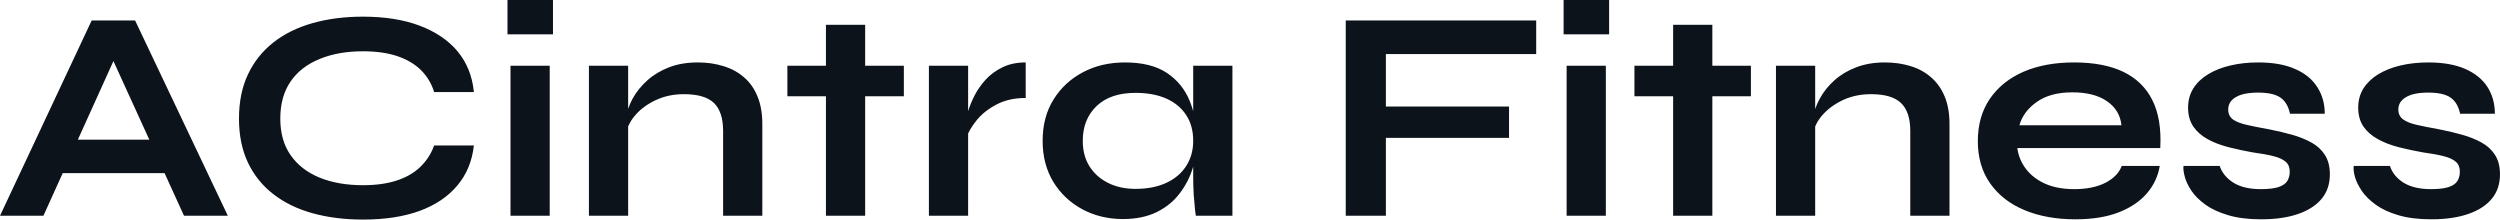 <svg fill="#0D131A" viewBox="0 0 190.601 16.744" height="100%" width="100%" xmlns="http://www.w3.org/2000/svg"><path preserveAspectRatio="none" d="M13.55 13.20L3.70 13.20L3.70 10.65L13.55 10.65L13.55 13.20ZM3.31 16.45L0 16.45L6.99 1.56L10.30 1.56L17.37 16.45L14.03 16.45L7.91 3.04L9.38 3.04L3.31 16.45ZM33.10 11.09L36.13 11.09Q35.93 12.88 34.87 14.14Q33.81 15.41 31.99 16.08Q30.18 16.74 27.67 16.74L27.67 16.74Q25.58 16.74 23.84 16.26Q22.10 15.78 20.85 14.81Q19.60 13.85 18.91 12.41Q18.22 10.97 18.22 9.04L18.22 9.04Q18.22 7.11 18.91 5.66Q19.60 4.21 20.85 3.23Q22.10 2.25 23.84 1.76Q25.58 1.27 27.67 1.27L27.67 1.27Q30.18 1.27 32.00 1.96Q33.83 2.65 34.89 3.92Q35.95 5.20 36.13 7.02L36.13 7.02L33.10 7.02Q32.80 6.05 32.10 5.35Q31.39 4.65 30.29 4.28Q29.19 3.91 27.67 3.91L27.67 3.91Q25.78 3.91 24.36 4.50Q22.93 5.08 22.15 6.22Q21.37 7.36 21.37 9.04L21.37 9.04Q21.37 10.70 22.15 11.82Q22.93 12.95 24.36 13.54Q25.78 14.12 27.67 14.12L27.67 14.12Q29.19 14.12 30.28 13.75Q31.37 13.39 32.07 12.70Q32.77 12.01 33.10 11.09L33.10 11.09ZM38.69 0L42.16 0L42.16 2.62L38.69 2.62L38.69 0ZM38.92 16.45L38.92 5.01L41.91 5.01L41.91 16.45L38.92 16.45ZM44.90 16.45L44.90 5.01L47.89 5.01L47.89 16.45L44.90 16.45ZM53.20 4.76L53.20 4.76Q54.26 4.76 55.15 5.04Q56.05 5.31 56.72 5.89Q57.39 6.46 57.75 7.35Q58.12 8.23 58.12 9.45L58.12 9.45L58.12 16.45L55.13 16.45L55.13 9.98Q55.13 8.53 54.43 7.85Q53.73 7.18 52.14 7.18L52.14 7.18Q50.95 7.18 49.98 7.64Q49.01 8.10 48.42 8.80Q47.82 9.50 47.73 10.26L47.73 10.26L47.70 9.09Q47.82 8.28 48.23 7.52Q48.65 6.76 49.35 6.13Q50.05 5.50 51.01 5.13Q51.98 4.76 53.20 4.76ZM60.03 7.34L60.03 5.01L68.91 5.01L68.91 7.34L60.03 7.34ZM62.97 16.45L62.97 1.89L65.96 1.89L65.96 16.45L62.97 16.45ZM70.82 16.45L70.82 5.01L73.81 5.01L73.81 16.45L70.82 16.45ZM78.20 4.76L78.20 7.47Q76.91 7.47 75.97 7.97Q75.03 8.46 74.45 9.18Q73.88 9.89 73.65 10.56L73.65 10.56L73.62 9.29Q73.65 9.02 73.81 8.48Q73.97 7.94 74.29 7.30Q74.61 6.67 75.14 6.08Q75.67 5.50 76.43 5.13Q77.19 4.76 78.20 4.76L78.20 4.76ZM85.61 16.70L85.61 16.70Q83.90 16.70 82.51 15.95Q81.12 15.20 80.30 13.86Q79.49 12.51 79.49 10.74L79.49 10.74Q79.49 8.92 80.32 7.59Q81.14 6.26 82.56 5.51Q83.97 4.76 85.77 4.76L85.77 4.76Q87.75 4.76 88.95 5.55Q90.16 6.35 90.71 7.71Q91.26 9.06 91.26 10.74L91.26 10.74Q91.26 11.75 90.94 12.80Q90.62 13.85 89.95 14.73Q89.29 15.62 88.21 16.16Q87.12 16.70 85.61 16.70ZM86.57 14.40L86.57 14.40Q87.93 14.40 88.92 13.94Q89.91 13.48 90.44 12.65Q90.97 11.82 90.97 10.74L90.97 10.74Q90.97 9.57 90.42 8.75Q89.88 7.94 88.91 7.51Q87.93 7.08 86.57 7.08L86.57 7.08Q84.66 7.08 83.61 8.08Q82.55 9.09 82.55 10.74L82.55 10.74Q82.55 11.85 83.05 12.66Q83.56 13.48 84.47 13.94Q85.38 14.40 86.57 14.40ZM90.97 13.50L90.97 5.01L93.96 5.01L93.96 16.45L91.17 16.45Q91.17 16.45 91.11 16.00Q91.06 15.55 91.01 14.86Q90.97 14.17 90.97 13.50L90.97 13.50ZM102.60 1.56L117.12 1.56L117.12 4.12L105.66 4.12L105.66 8.12L115.05 8.12L115.05 10.51L105.66 10.51L105.66 16.45L102.60 16.45L102.60 1.56ZM119.21 0L122.68 0L122.68 2.62L119.21 2.62L119.21 0ZM119.44 16.45L119.44 5.01L122.43 5.01L122.43 16.45L119.44 16.45ZM124.61 7.34L124.61 5.01L133.49 5.01L133.49 7.34L124.61 7.34ZM127.56 16.45L127.56 1.89L130.55 1.89L130.55 16.45L127.56 16.45ZM135.40 16.45L135.40 5.01L138.39 5.01L138.39 16.45L135.40 16.45ZM143.70 4.76L143.70 4.76Q144.76 4.76 145.66 5.04Q146.56 5.31 147.22 5.89Q147.89 6.46 148.26 7.35Q148.63 8.23 148.63 9.45L148.63 9.45L148.63 16.45L145.64 16.45L145.64 9.98Q145.64 8.53 144.93 7.85Q144.23 7.18 142.65 7.18L142.65 7.18Q141.45 7.18 140.48 7.64Q139.52 8.10 138.92 8.80Q138.32 9.50 138.23 10.26L138.23 10.26L138.21 9.09Q138.32 8.28 138.74 7.52Q139.15 6.76 139.85 6.13Q140.55 5.50 141.52 5.13Q142.49 4.76 143.70 4.76ZM161.76 12.65L161.76 12.65L164.66 12.65Q164.47 13.82 163.68 14.74Q162.89 15.66 161.53 16.19Q160.17 16.72 158.22 16.72L158.22 16.72Q156.03 16.72 154.35 16.02Q152.67 15.32 151.73 13.98Q150.79 12.65 150.79 10.76L150.79 10.76Q150.79 8.88 151.71 7.53Q152.63 6.19 154.27 5.47Q155.92 4.76 158.13 4.76L158.13 4.76Q160.38 4.76 161.87 5.47Q163.37 6.19 164.09 7.62Q164.82 9.06 164.70 11.29L164.70 11.29L153.80 11.29Q153.92 12.17 154.46 12.88Q155.00 13.59 155.93 14.01Q156.86 14.42 158.15 14.42L158.15 14.42Q159.57 14.42 160.53 13.93Q161.48 13.43 161.76 12.65ZM157.99 7.04L157.99 7.04Q156.33 7.04 155.30 7.76Q154.26 8.49 153.96 9.55L153.96 9.55L161.74 9.55Q161.62 8.39 160.64 7.72Q159.67 7.04 157.99 7.04ZM166.47 12.65L166.47 12.65L169.23 12.65Q169.49 13.43 170.28 13.93Q171.07 14.42 172.36 14.42L172.36 14.42Q173.24 14.42 173.72 14.26Q174.20 14.10 174.39 13.79Q174.57 13.48 174.57 13.09L174.57 13.09Q174.57 12.60 174.27 12.34Q173.97 12.07 173.35 11.91Q172.73 11.75 171.76 11.62L171.76 11.62Q170.80 11.45 169.90 11.22Q169.00 10.99 168.31 10.61Q167.62 10.23 167.22 9.65Q166.82 9.06 166.82 8.21L166.82 8.21Q166.82 7.38 167.22 6.74Q167.62 6.10 168.35 5.66Q169.07 5.22 170.05 4.99Q171.03 4.76 172.16 4.76L172.16 4.76Q173.86 4.76 174.98 5.26Q176.11 5.75 176.67 6.64Q177.24 7.52 177.24 8.67L177.24 8.67L174.59 8.67Q174.41 7.82 173.86 7.44Q173.31 7.06 172.16 7.06L172.16 7.06Q171.03 7.06 170.45 7.41Q169.88 7.75 169.88 8.35L169.88 8.35Q169.88 8.83 170.23 9.10Q170.59 9.36 171.29 9.52Q171.99 9.68 173.05 9.87L173.05 9.87Q173.95 10.05 174.77 10.28Q175.58 10.51 176.23 10.87Q176.87 11.22 177.25 11.81Q177.63 12.40 177.63 13.29L177.63 13.29Q177.63 14.40 177.00 15.16Q176.36 15.92 175.19 16.32Q174.02 16.72 172.38 16.72L172.38 16.72Q170.94 16.72 169.89 16.41Q168.84 16.10 168.15 15.61Q167.46 15.11 167.08 14.55Q166.70 13.98 166.57 13.48Q166.43 12.97 166.47 12.65ZM179.45 12.65L179.45 12.65L182.21 12.65Q182.46 13.43 183.25 13.93Q184.05 14.42 185.33 14.42L185.33 14.42Q186.21 14.42 186.69 14.26Q187.17 14.10 187.36 13.79Q187.54 13.48 187.54 13.09L187.54 13.09Q187.54 12.60 187.24 12.34Q186.94 12.07 186.32 11.91Q185.70 11.75 184.74 11.62L184.74 11.62Q183.77 11.45 182.87 11.22Q181.98 10.99 181.29 10.61Q180.60 10.23 180.19 9.65Q179.79 9.06 179.79 8.21L179.79 8.21Q179.79 7.38 180.19 6.74Q180.60 6.10 181.32 5.66Q182.05 5.22 183.02 4.99Q184 4.76 185.13 4.76L185.13 4.76Q186.83 4.76 187.96 5.26Q189.08 5.75 189.65 6.64Q190.21 7.52 190.21 8.67L190.21 8.67L187.56 8.67Q187.38 7.82 186.83 7.44Q186.28 7.06 185.13 7.06L185.13 7.06Q184 7.06 183.43 7.41Q182.85 7.75 182.85 8.35L182.85 8.35Q182.85 8.83 183.21 9.10Q183.56 9.36 184.26 9.52Q184.97 9.68 186.02 9.87L186.02 9.87Q186.92 10.05 187.74 10.28Q188.55 10.51 189.20 10.87Q189.84 11.22 190.22 11.81Q190.60 12.40 190.60 13.29L190.60 13.29Q190.60 14.40 189.97 15.16Q189.34 15.92 188.16 16.32Q186.99 16.72 185.36 16.72L185.36 16.72Q183.91 16.72 182.86 16.41Q181.81 16.10 181.13 15.61Q180.44 15.11 180.06 14.55Q179.68 13.98 179.54 13.48Q179.40 12.97 179.45 12.65Z"></path></svg>